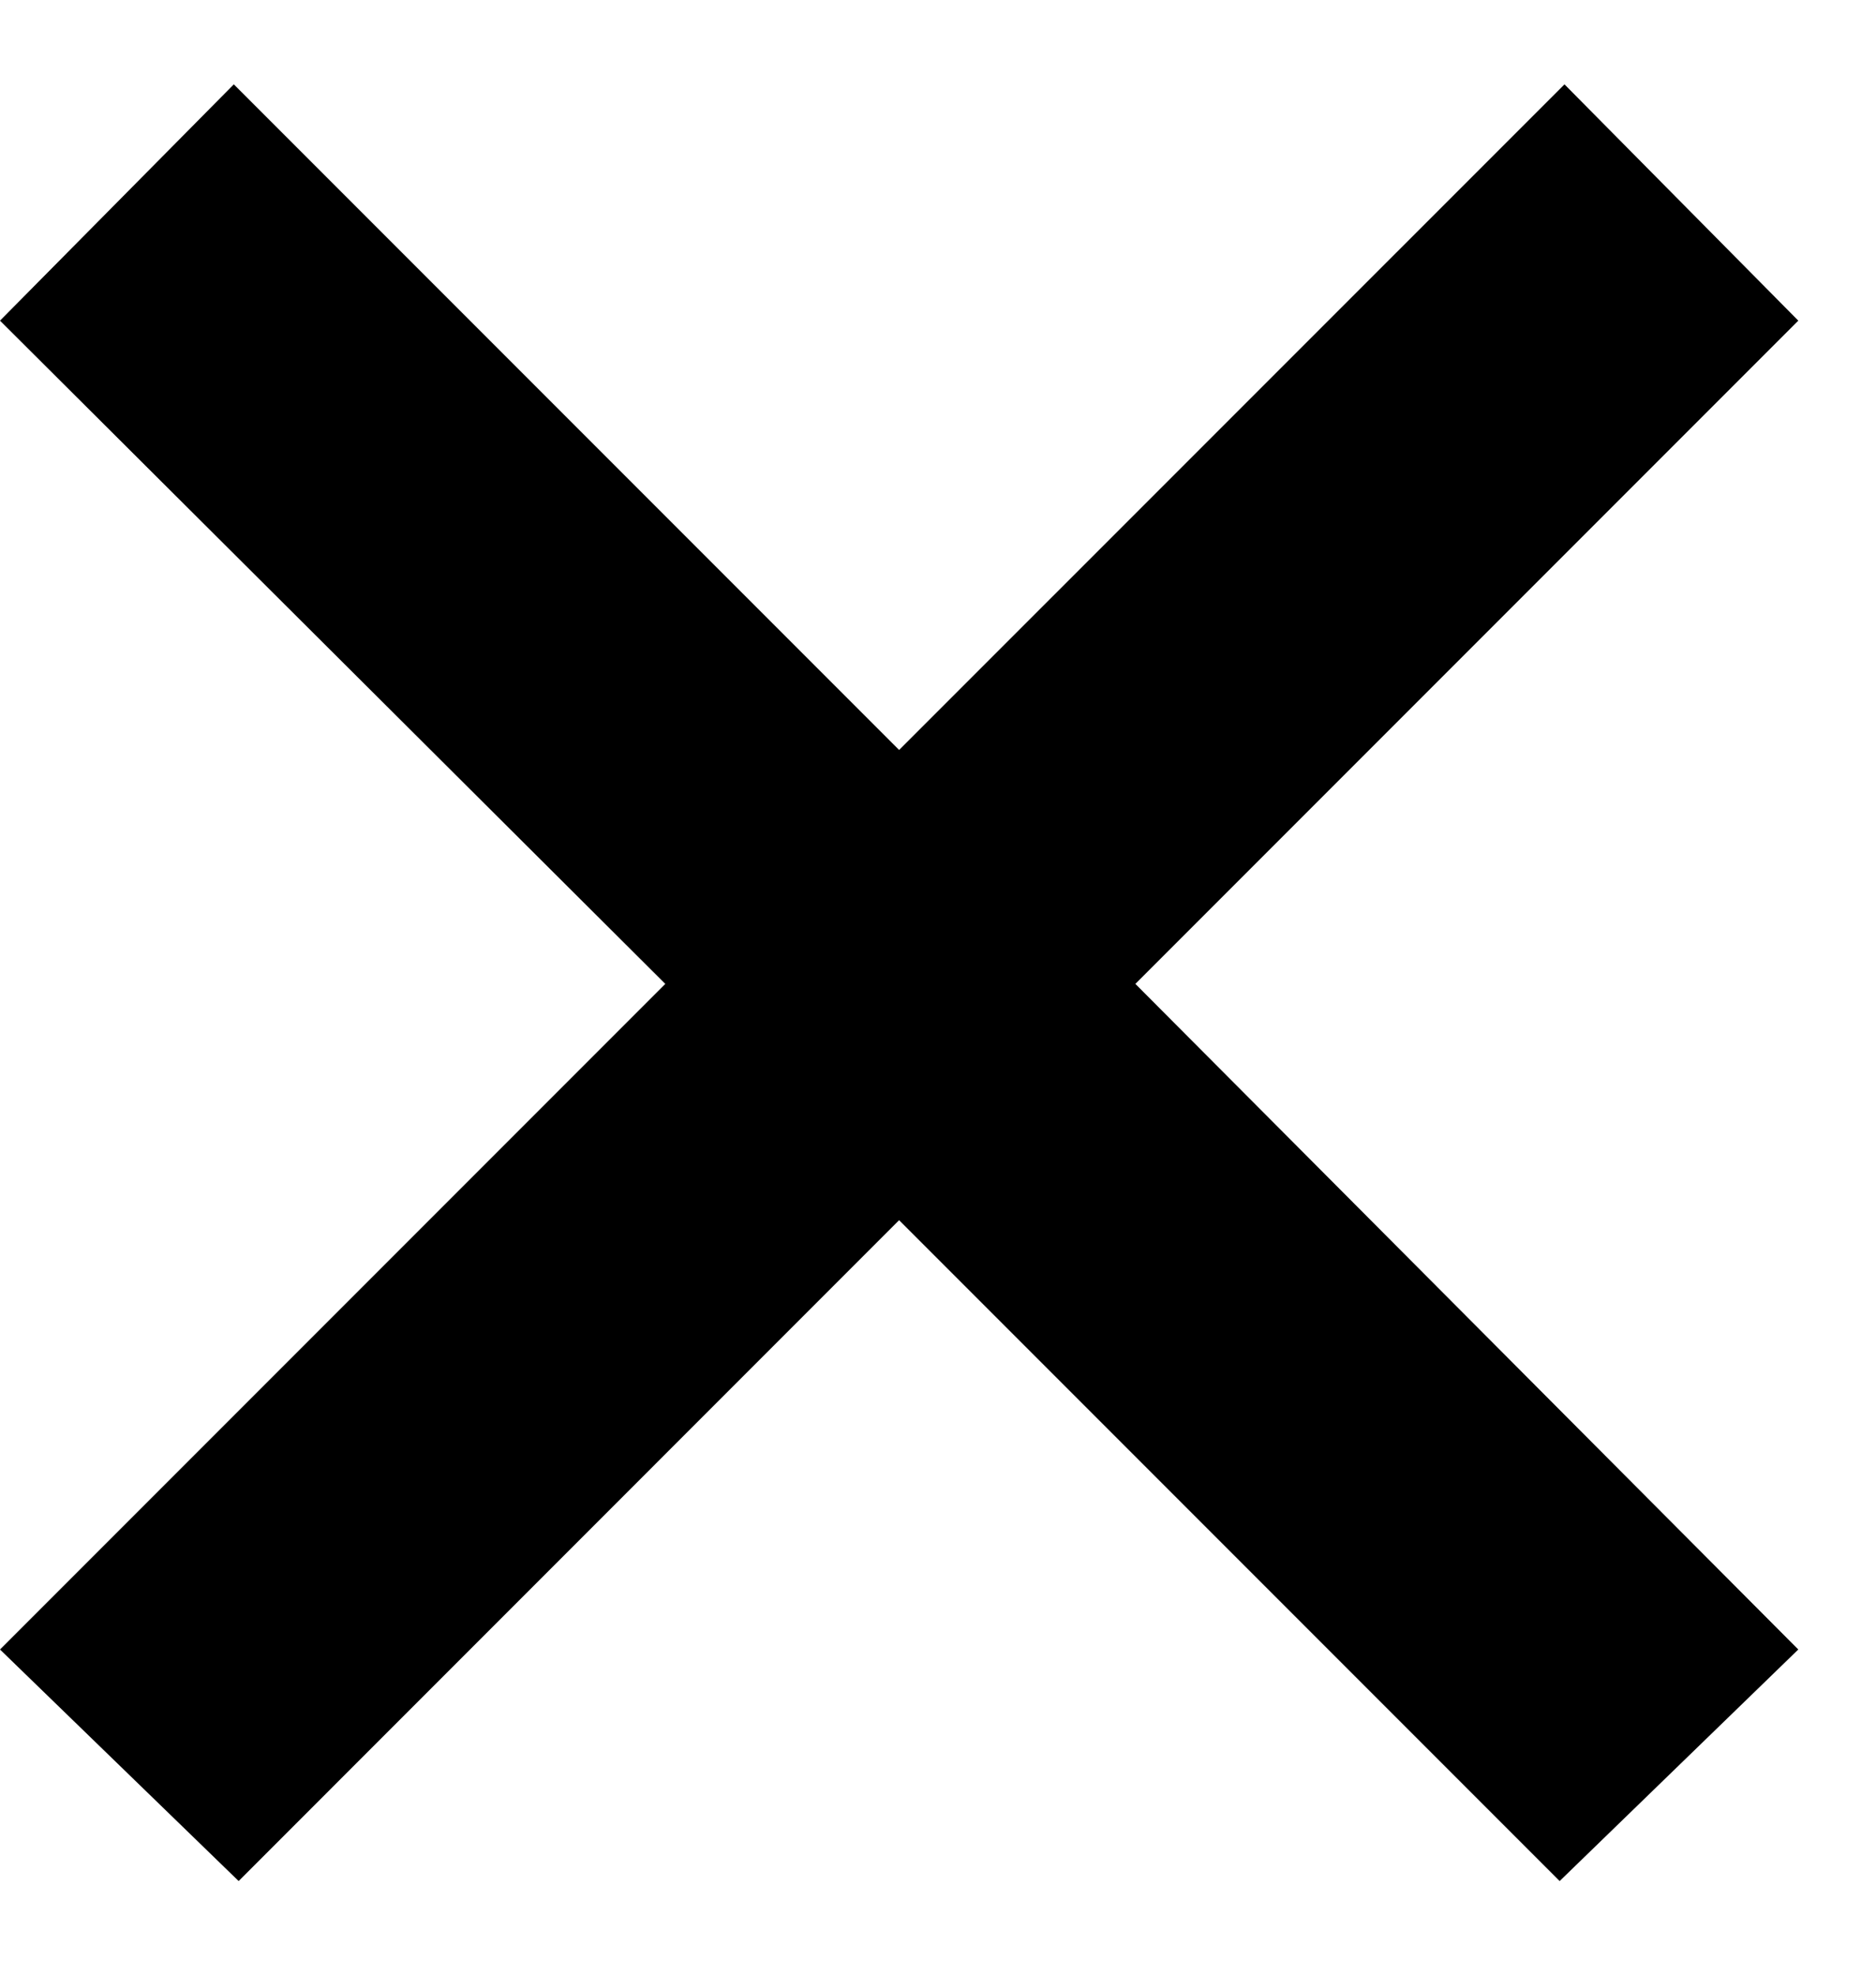 <svg width="19" height="20" viewBox="0 0 19 20" fill="none" xmlns="http://www.w3.org/2000/svg">
<path d="M11.499 9.96L18.213 16.698L15.796 19.042L9.106 12.352L2.417 19.042L0 16.698L6.738 9.96L0 3.246L2.368 0.854L9.106 7.592L15.845 0.854L18.213 3.246L11.499 9.96Z" fill="black"/>
</svg>
